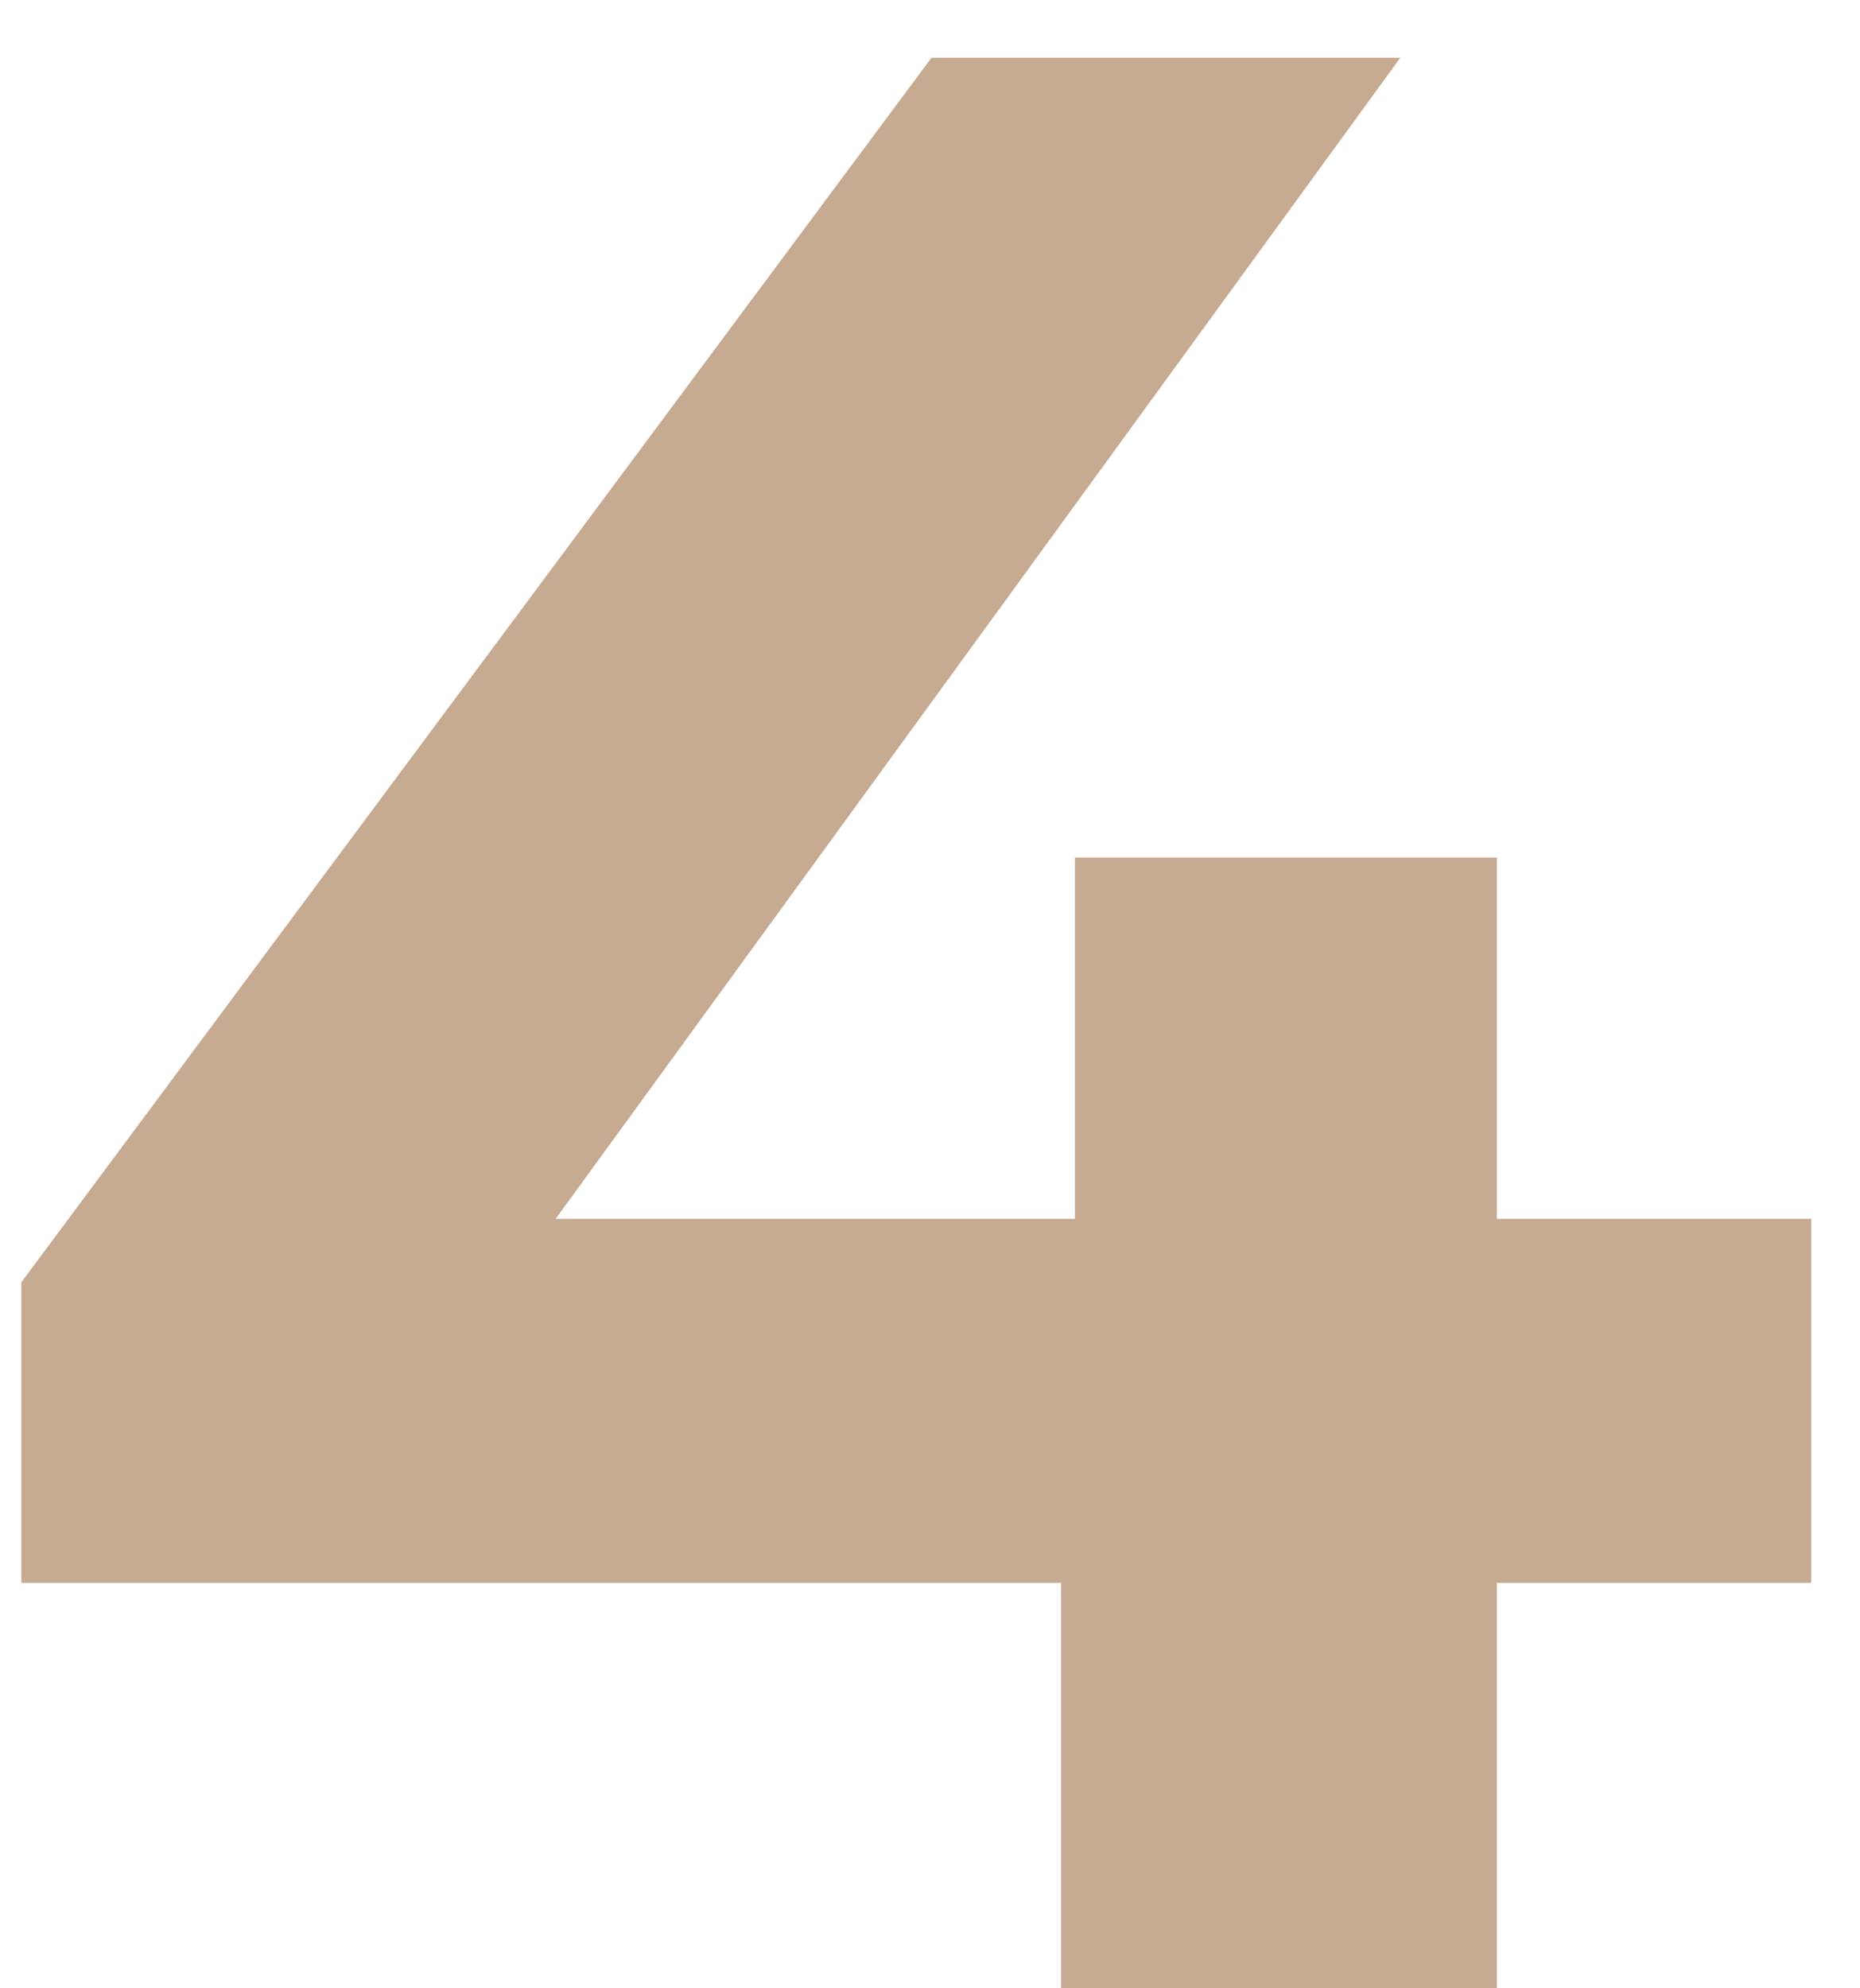 <svg width="29" height="31" viewBox="0 0 29 31" fill="none" xmlns="http://www.w3.org/2000/svg">
<path d="M0.333 24.679V19.992L14.523 0.9H21.833L7.944 19.992L4.547 19.003H28.24V24.679H0.333ZM16.544 31V24.679L16.759 19.003V13.37H23.338V31H16.544Z" fill="#C6AA92"/>
</svg>
